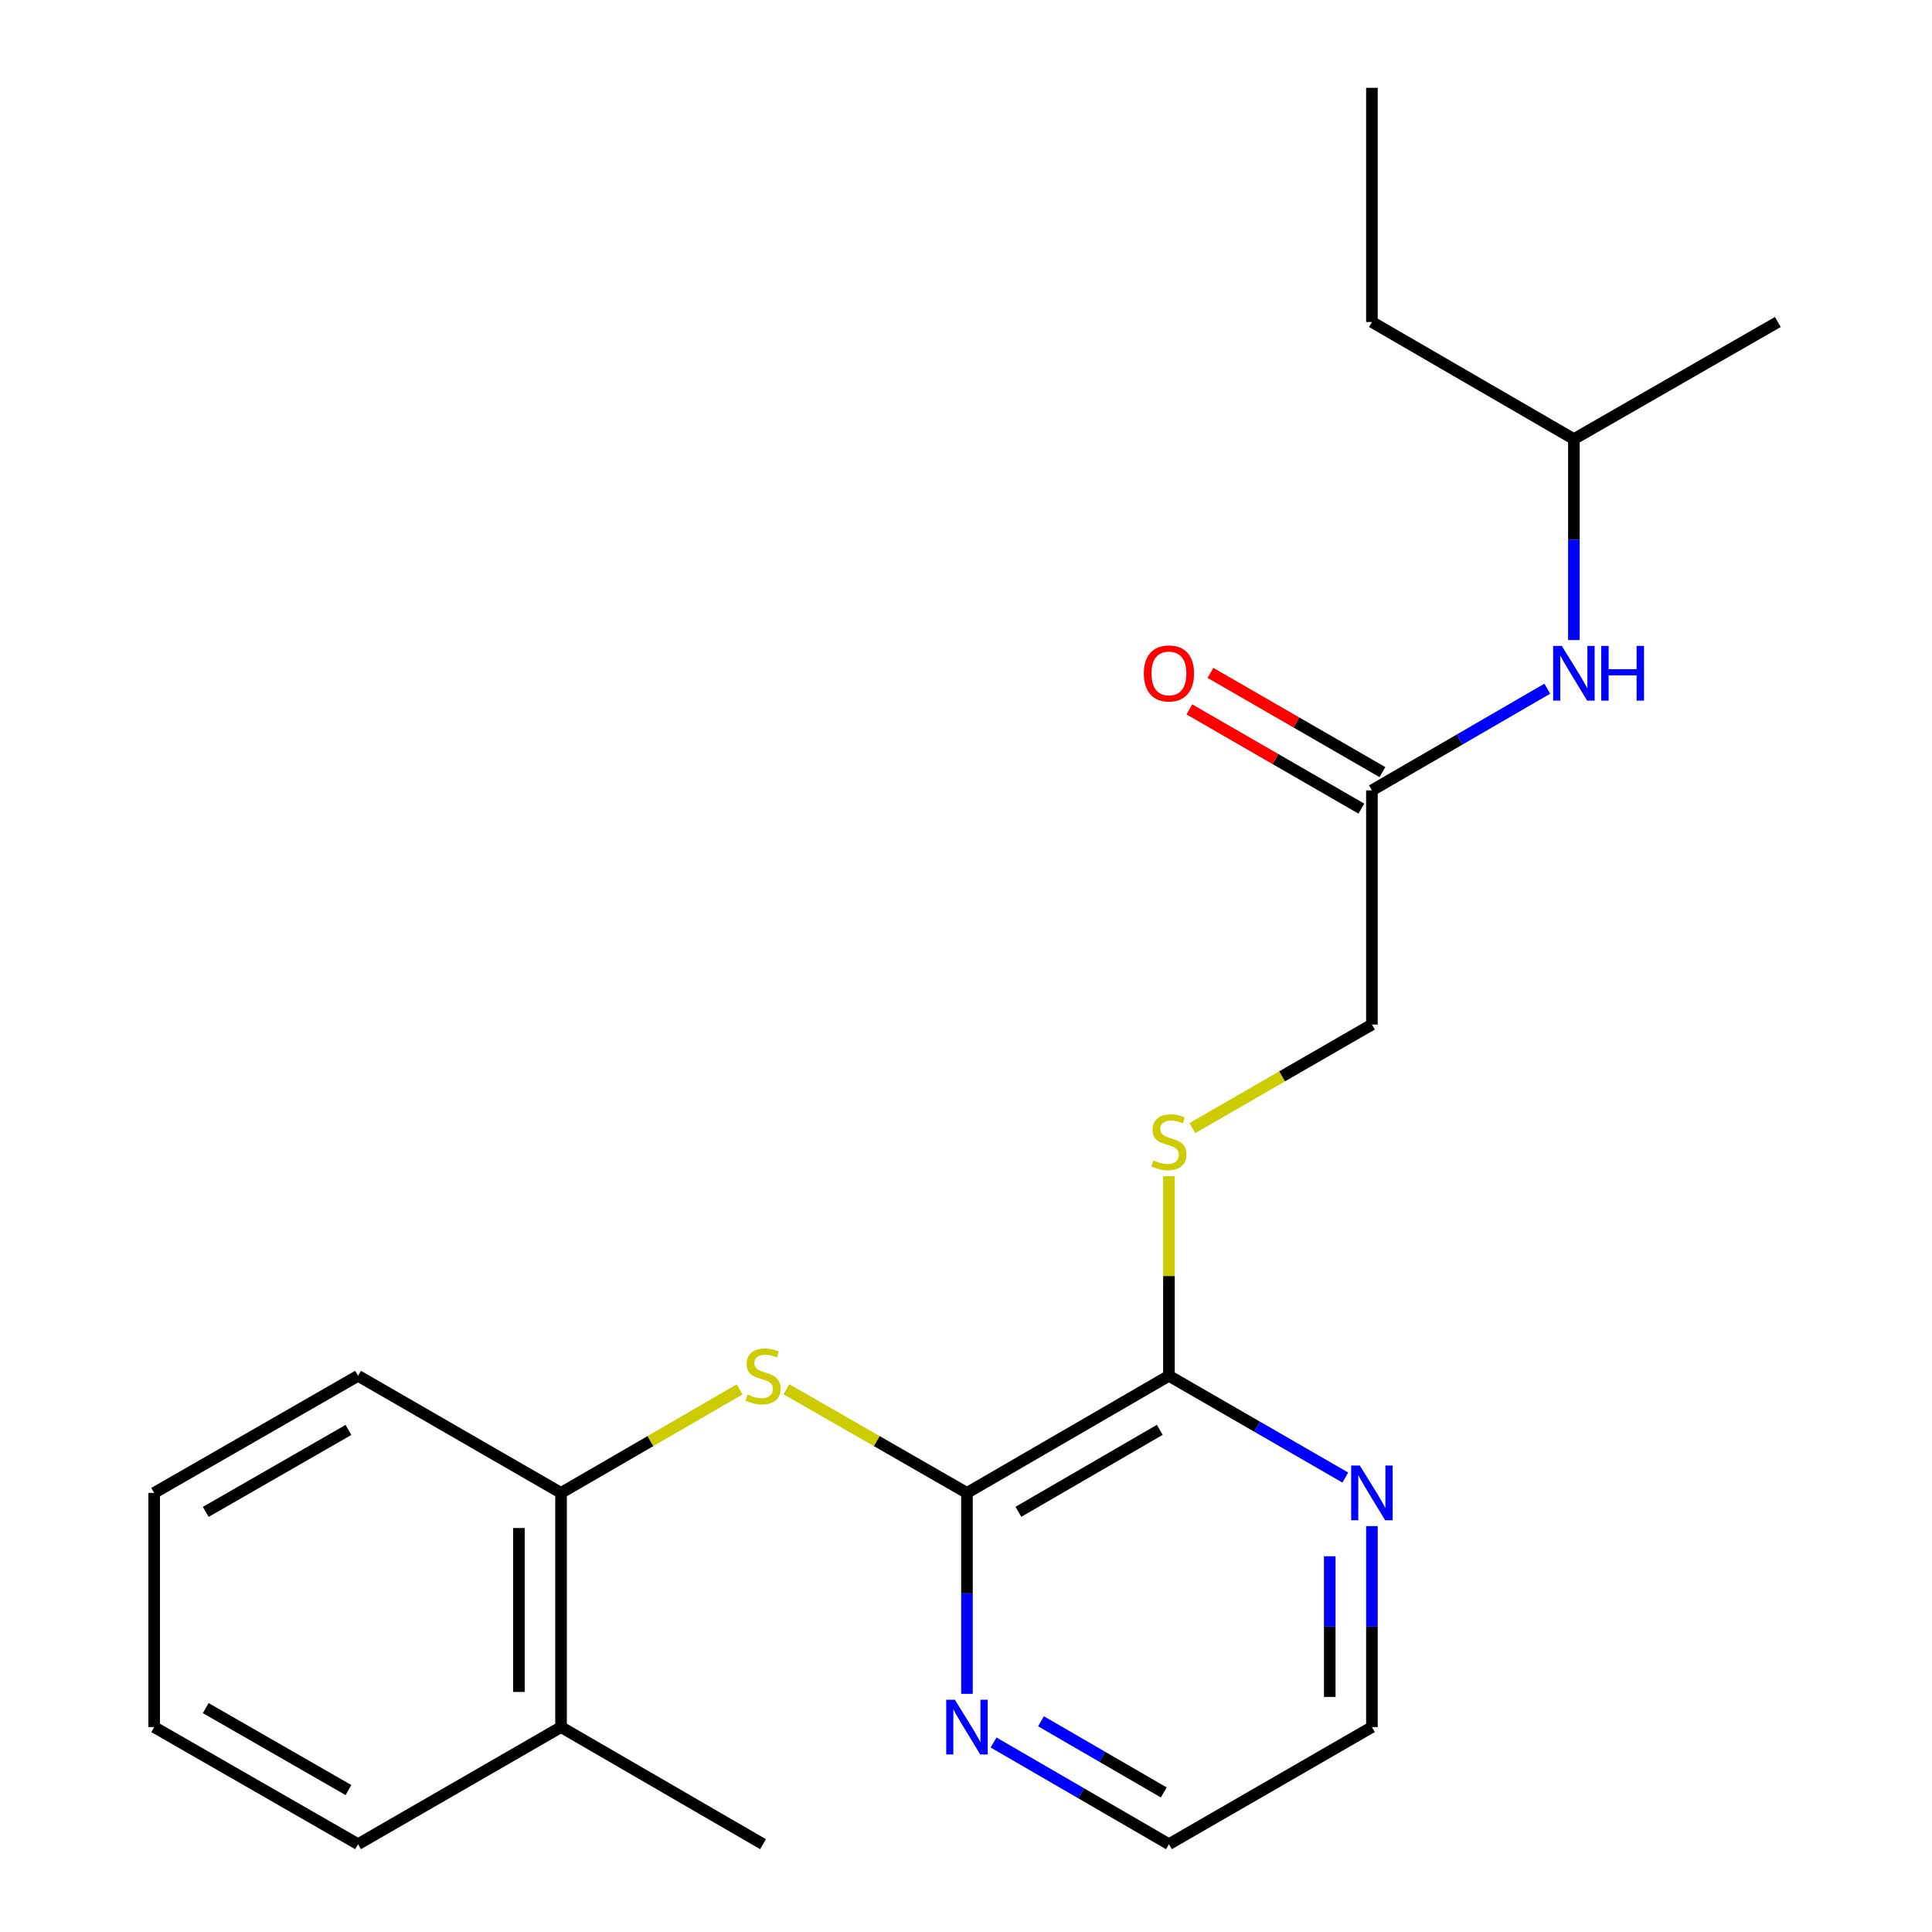<?xml version='1.0' encoding='iso-8859-1'?>
<svg version='1.1' baseProfile='full'
              xmlns='http://www.w3.org/2000/svg'
                      xmlns:rdkit='http://www.rdkit.org/xml'
                      xmlns:xlink='http://www.w3.org/1999/xlink'
                  xml:space='preserve'
width='1000px' height='1000px' viewBox='0 0 1000 1000'>
<!-- END OF HEADER -->
<rect style='opacity:1.0;fill:#FFFFFF;stroke:none' width='1000' height='1000' x='0' y='0'> </rect>
<path class='bond-0' d='M 500.497,772.725 L 453.779,745.9' style='fill:none;fill-rule:evenodd;stroke:#000000;stroke-width:6px;stroke-linecap:butt;stroke-linejoin:miter;stroke-opacity:1' />
<path class='bond-0' d='M 453.779,745.9 L 407.06,719.075' style='fill:none;fill-rule:evenodd;stroke:#CCCC00;stroke-width:6px;stroke-linecap:butt;stroke-linejoin:miter;stroke-opacity:1' />
<path class='bond-1' d='M 500.497,772.725 L 605.039,712.114' style='fill:none;fill-rule:evenodd;stroke:#000000;stroke-width:6px;stroke-linecap:butt;stroke-linejoin:miter;stroke-opacity:1' />
<path class='bond-1' d='M 527.123,782.51 L 600.302,740.082' style='fill:none;fill-rule:evenodd;stroke:#000000;stroke-width:6px;stroke-linecap:butt;stroke-linejoin:miter;stroke-opacity:1' />
<path class='bond-5' d='M 500.497,772.725 L 500.497,824.735' style='fill:none;fill-rule:evenodd;stroke:#000000;stroke-width:6px;stroke-linecap:butt;stroke-linejoin:miter;stroke-opacity:1' />
<path class='bond-5' d='M 500.497,824.735 L 500.497,876.744' style='fill:none;fill-rule:evenodd;stroke:#0000FF;stroke-width:6px;stroke-linecap:butt;stroke-linejoin:miter;stroke-opacity:1' />
<path class='bond-2' d='M 382.836,719.13 L 336.616,745.927' style='fill:none;fill-rule:evenodd;stroke:#CCCC00;stroke-width:6px;stroke-linecap:butt;stroke-linejoin:miter;stroke-opacity:1' />
<path class='bond-2' d='M 336.616,745.927 L 290.395,772.725' style='fill:none;fill-rule:evenodd;stroke:#000000;stroke-width:6px;stroke-linecap:butt;stroke-linejoin:miter;stroke-opacity:1' />
<path class='bond-3' d='M 605.039,712.114 L 605.039,660.464' style='fill:none;fill-rule:evenodd;stroke:#000000;stroke-width:6px;stroke-linecap:butt;stroke-linejoin:miter;stroke-opacity:1' />
<path class='bond-3' d='M 605.039,660.464 L 605.039,608.814' style='fill:none;fill-rule:evenodd;stroke:#CCCC00;stroke-width:6px;stroke-linecap:butt;stroke-linejoin:miter;stroke-opacity:1' />
<path class='bond-6' d='M 605.039,712.114 L 650.684,738.447' style='fill:none;fill-rule:evenodd;stroke:#000000;stroke-width:6px;stroke-linecap:butt;stroke-linejoin:miter;stroke-opacity:1' />
<path class='bond-6' d='M 650.684,738.447 L 696.329,764.78' style='fill:none;fill-rule:evenodd;stroke:#0000FF;stroke-width:6px;stroke-linecap:butt;stroke-linejoin:miter;stroke-opacity:1' />
<path class='bond-9' d='M 290.395,772.725 L 290.395,893.935' style='fill:none;fill-rule:evenodd;stroke:#000000;stroke-width:6px;stroke-linecap:butt;stroke-linejoin:miter;stroke-opacity:1' />
<path class='bond-9' d='M 268.575,790.906 L 268.575,875.753' style='fill:none;fill-rule:evenodd;stroke:#000000;stroke-width:6px;stroke-linecap:butt;stroke-linejoin:miter;stroke-opacity:1' />
<path class='bond-14' d='M 290.395,772.725 L 185.32,712.114' style='fill:none;fill-rule:evenodd;stroke:#000000;stroke-width:6px;stroke-linecap:butt;stroke-linejoin:miter;stroke-opacity:1' />
<path class='bond-10' d='M 617.151,583.917 L 663.626,557.105' style='fill:none;fill-rule:evenodd;stroke:#CCCC00;stroke-width:6px;stroke-linecap:butt;stroke-linejoin:miter;stroke-opacity:1' />
<path class='bond-10' d='M 663.626,557.105 L 710.102,530.293' style='fill:none;fill-rule:evenodd;stroke:#000000;stroke-width:6px;stroke-linecap:butt;stroke-linejoin:miter;stroke-opacity:1' />
<path class='bond-4' d='M 710.102,409.096 L 710.102,530.293' style='fill:none;fill-rule:evenodd;stroke:#000000;stroke-width:6px;stroke-linecap:butt;stroke-linejoin:miter;stroke-opacity:1' />
<path class='bond-7' d='M 710.102,409.096 L 755.492,382.779' style='fill:none;fill-rule:evenodd;stroke:#000000;stroke-width:6px;stroke-linecap:butt;stroke-linejoin:miter;stroke-opacity:1' />
<path class='bond-7' d='M 755.492,382.779 L 800.882,356.463' style='fill:none;fill-rule:evenodd;stroke:#0000FF;stroke-width:6px;stroke-linecap:butt;stroke-linejoin:miter;stroke-opacity:1' />
<path class='bond-8' d='M 715.553,399.646 L 671.038,373.965' style='fill:none;fill-rule:evenodd;stroke:#000000;stroke-width:6px;stroke-linecap:butt;stroke-linejoin:miter;stroke-opacity:1' />
<path class='bond-8' d='M 671.038,373.965 L 626.523,348.284' style='fill:none;fill-rule:evenodd;stroke:#FF0000;stroke-width:6px;stroke-linecap:butt;stroke-linejoin:miter;stroke-opacity:1' />
<path class='bond-8' d='M 704.65,418.546 L 660.135,392.865' style='fill:none;fill-rule:evenodd;stroke:#000000;stroke-width:6px;stroke-linecap:butt;stroke-linejoin:miter;stroke-opacity:1' />
<path class='bond-8' d='M 660.135,392.865 L 615.619,367.184' style='fill:none;fill-rule:evenodd;stroke:#FF0000;stroke-width:6px;stroke-linecap:butt;stroke-linejoin:miter;stroke-opacity:1' />
<path class='bond-12' d='M 514.258,901.913 L 559.648,928.229' style='fill:none;fill-rule:evenodd;stroke:#0000FF;stroke-width:6px;stroke-linecap:butt;stroke-linejoin:miter;stroke-opacity:1' />
<path class='bond-12' d='M 559.648,928.229 L 605.039,954.545' style='fill:none;fill-rule:evenodd;stroke:#000000;stroke-width:6px;stroke-linecap:butt;stroke-linejoin:miter;stroke-opacity:1' />
<path class='bond-12' d='M 538.819,890.931 L 570.593,909.352' style='fill:none;fill-rule:evenodd;stroke:#0000FF;stroke-width:6px;stroke-linecap:butt;stroke-linejoin:miter;stroke-opacity:1' />
<path class='bond-12' d='M 570.593,909.352 L 602.366,927.774' style='fill:none;fill-rule:evenodd;stroke:#000000;stroke-width:6px;stroke-linecap:butt;stroke-linejoin:miter;stroke-opacity:1' />
<path class='bond-22' d='M 710.102,789.915 L 710.102,841.925' style='fill:none;fill-rule:evenodd;stroke:#0000FF;stroke-width:6px;stroke-linecap:butt;stroke-linejoin:miter;stroke-opacity:1' />
<path class='bond-22' d='M 710.102,841.925 L 710.102,893.935' style='fill:none;fill-rule:evenodd;stroke:#000000;stroke-width:6px;stroke-linecap:butt;stroke-linejoin:miter;stroke-opacity:1' />
<path class='bond-22' d='M 688.282,805.518 L 688.282,841.925' style='fill:none;fill-rule:evenodd;stroke:#0000FF;stroke-width:6px;stroke-linecap:butt;stroke-linejoin:miter;stroke-opacity:1' />
<path class='bond-22' d='M 688.282,841.925 L 688.282,878.332' style='fill:none;fill-rule:evenodd;stroke:#000000;stroke-width:6px;stroke-linecap:butt;stroke-linejoin:miter;stroke-opacity:1' />
<path class='bond-11' d='M 814.643,331.295 L 814.643,279.285' style='fill:none;fill-rule:evenodd;stroke:#0000FF;stroke-width:6px;stroke-linecap:butt;stroke-linejoin:miter;stroke-opacity:1' />
<path class='bond-11' d='M 814.643,279.285 L 814.643,227.275' style='fill:none;fill-rule:evenodd;stroke:#000000;stroke-width:6px;stroke-linecap:butt;stroke-linejoin:miter;stroke-opacity:1' />
<path class='bond-15' d='M 290.395,893.935 L 394.937,954.545' style='fill:none;fill-rule:evenodd;stroke:#000000;stroke-width:6px;stroke-linecap:butt;stroke-linejoin:miter;stroke-opacity:1' />
<path class='bond-16' d='M 290.395,893.935 L 185.32,954.545' style='fill:none;fill-rule:evenodd;stroke:#000000;stroke-width:6px;stroke-linecap:butt;stroke-linejoin:miter;stroke-opacity:1' />
<path class='bond-17' d='M 814.643,227.275 L 710.102,166.664' style='fill:none;fill-rule:evenodd;stroke:#000000;stroke-width:6px;stroke-linecap:butt;stroke-linejoin:miter;stroke-opacity:1' />
<path class='bond-18' d='M 814.643,227.275 L 920.203,166.664' style='fill:none;fill-rule:evenodd;stroke:#000000;stroke-width:6px;stroke-linecap:butt;stroke-linejoin:miter;stroke-opacity:1' />
<path class='bond-13' d='M 605.039,954.545 L 710.102,893.935' style='fill:none;fill-rule:evenodd;stroke:#000000;stroke-width:6px;stroke-linecap:butt;stroke-linejoin:miter;stroke-opacity:1' />
<path class='bond-19' d='M 185.32,712.114 L 79.797,772.725' style='fill:none;fill-rule:evenodd;stroke:#000000;stroke-width:6px;stroke-linecap:butt;stroke-linejoin:miter;stroke-opacity:1' />
<path class='bond-19' d='M 180.36,740.126 L 106.493,782.554' style='fill:none;fill-rule:evenodd;stroke:#000000;stroke-width:6px;stroke-linecap:butt;stroke-linejoin:miter;stroke-opacity:1' />
<path class='bond-23' d='M 185.32,954.545 L 79.797,893.935' style='fill:none;fill-rule:evenodd;stroke:#000000;stroke-width:6px;stroke-linecap:butt;stroke-linejoin:miter;stroke-opacity:1' />
<path class='bond-23' d='M 180.36,926.533 L 106.493,884.105' style='fill:none;fill-rule:evenodd;stroke:#000000;stroke-width:6px;stroke-linecap:butt;stroke-linejoin:miter;stroke-opacity:1' />
<path class='bond-20' d='M 710.102,166.664 L 710.102,45.455' style='fill:none;fill-rule:evenodd;stroke:#000000;stroke-width:6px;stroke-linecap:butt;stroke-linejoin:miter;stroke-opacity:1' />
<path class='bond-21' d='M 79.797,772.725 L 79.797,893.935' style='fill:none;fill-rule:evenodd;stroke:#000000;stroke-width:6px;stroke-linecap:butt;stroke-linejoin:miter;stroke-opacity:1' />
<path  class='atom-1' d='M 386.937 721.834
Q 387.257 721.954, 388.577 722.514
Q 389.897 723.074, 391.337 723.434
Q 392.817 723.754, 394.257 723.754
Q 396.937 723.754, 398.497 722.474
Q 400.057 721.154, 400.057 718.874
Q 400.057 717.314, 399.257 716.354
Q 398.497 715.394, 397.297 714.874
Q 396.097 714.354, 394.097 713.754
Q 391.577 712.994, 390.057 712.274
Q 388.577 711.554, 387.497 710.034
Q 386.457 708.514, 386.457 705.954
Q 386.457 702.394, 388.857 700.194
Q 391.297 697.994, 396.097 697.994
Q 399.377 697.994, 403.097 699.554
L 402.177 702.634
Q 398.777 701.234, 396.217 701.234
Q 393.457 701.234, 391.937 702.394
Q 390.417 703.514, 390.457 705.474
Q 390.457 706.994, 391.217 707.914
Q 392.017 708.834, 393.137 709.354
Q 394.297 709.874, 396.217 710.474
Q 398.777 711.274, 400.297 712.074
Q 401.817 712.874, 402.897 714.514
Q 404.017 716.114, 404.017 718.874
Q 404.017 722.794, 401.377 724.914
Q 398.777 726.994, 394.417 726.994
Q 391.897 726.994, 389.977 726.434
Q 388.097 725.914, 385.857 724.994
L 386.937 721.834
' fill='#CCCC00'/>
<path  class='atom-4' d='M 597.039 600.624
Q 597.359 600.744, 598.679 601.304
Q 599.999 601.864, 601.439 602.224
Q 602.919 602.544, 604.359 602.544
Q 607.039 602.544, 608.599 601.264
Q 610.159 599.944, 610.159 597.664
Q 610.159 596.104, 609.359 595.144
Q 608.599 594.184, 607.399 593.664
Q 606.199 593.144, 604.199 592.544
Q 601.679 591.784, 600.159 591.064
Q 598.679 590.344, 597.599 588.824
Q 596.559 587.304, 596.559 584.744
Q 596.559 581.184, 598.959 578.984
Q 601.399 576.784, 606.199 576.784
Q 609.479 576.784, 613.199 578.344
L 612.279 581.424
Q 608.879 580.024, 606.319 580.024
Q 603.559 580.024, 602.039 581.184
Q 600.519 582.304, 600.559 584.264
Q 600.559 585.784, 601.319 586.704
Q 602.119 587.624, 603.239 588.144
Q 604.399 588.664, 606.319 589.264
Q 608.879 590.064, 610.399 590.864
Q 611.919 591.664, 612.999 593.304
Q 614.119 594.904, 614.119 597.664
Q 614.119 601.584, 611.479 603.704
Q 608.879 605.784, 604.519 605.784
Q 601.999 605.784, 600.079 605.224
Q 598.199 604.704, 595.959 603.784
L 597.039 600.624
' fill='#CCCC00'/>
<path  class='atom-6' d='M 494.237 879.775
L 503.517 894.775
Q 504.437 896.255, 505.917 898.935
Q 507.397 901.615, 507.477 901.775
L 507.477 879.775
L 511.237 879.775
L 511.237 908.095
L 507.357 908.095
L 497.397 891.695
Q 496.237 889.775, 494.997 887.575
Q 493.797 885.375, 493.437 884.695
L 493.437 908.095
L 489.757 908.095
L 489.757 879.775
L 494.237 879.775
' fill='#0000FF'/>
<path  class='atom-7' d='M 703.842 758.565
L 713.122 773.565
Q 714.042 775.045, 715.522 777.725
Q 717.002 780.405, 717.082 780.565
L 717.082 758.565
L 720.842 758.565
L 720.842 786.885
L 716.962 786.885
L 707.002 770.485
Q 705.842 768.565, 704.602 766.365
Q 703.402 764.165, 703.042 763.485
L 703.042 786.885
L 699.362 786.885
L 699.362 758.565
L 703.842 758.565
' fill='#0000FF'/>
<path  class='atom-8' d='M 808.383 334.325
L 817.663 349.325
Q 818.583 350.805, 820.063 353.485
Q 821.543 356.165, 821.623 356.325
L 821.623 334.325
L 825.383 334.325
L 825.383 362.645
L 821.503 362.645
L 811.543 346.245
Q 810.383 344.325, 809.143 342.125
Q 807.943 339.925, 807.583 339.245
L 807.583 362.645
L 803.903 362.645
L 803.903 334.325
L 808.383 334.325
' fill='#0000FF'/>
<path  class='atom-8' d='M 828.783 334.325
L 832.623 334.325
L 832.623 346.365
L 847.103 346.365
L 847.103 334.325
L 850.943 334.325
L 850.943 362.645
L 847.103 362.645
L 847.103 349.565
L 832.623 349.565
L 832.623 362.645
L 828.783 362.645
L 828.783 334.325
' fill='#0000FF'/>
<path  class='atom-9' d='M 592.039 348.565
Q 592.039 341.765, 595.399 337.965
Q 598.759 334.165, 605.039 334.165
Q 611.319 334.165, 614.679 337.965
Q 618.039 341.765, 618.039 348.565
Q 618.039 355.445, 614.639 359.365
Q 611.239 363.245, 605.039 363.245
Q 598.799 363.245, 595.399 359.365
Q 592.039 355.485, 592.039 348.565
M 605.039 360.045
Q 609.359 360.045, 611.679 357.165
Q 614.039 354.245, 614.039 348.565
Q 614.039 343.005, 611.679 340.205
Q 609.359 337.365, 605.039 337.365
Q 600.719 337.365, 598.359 340.165
Q 596.039 342.965, 596.039 348.565
Q 596.039 354.285, 598.359 357.165
Q 600.719 360.045, 605.039 360.045
' fill='#FF0000'/>
</svg>
